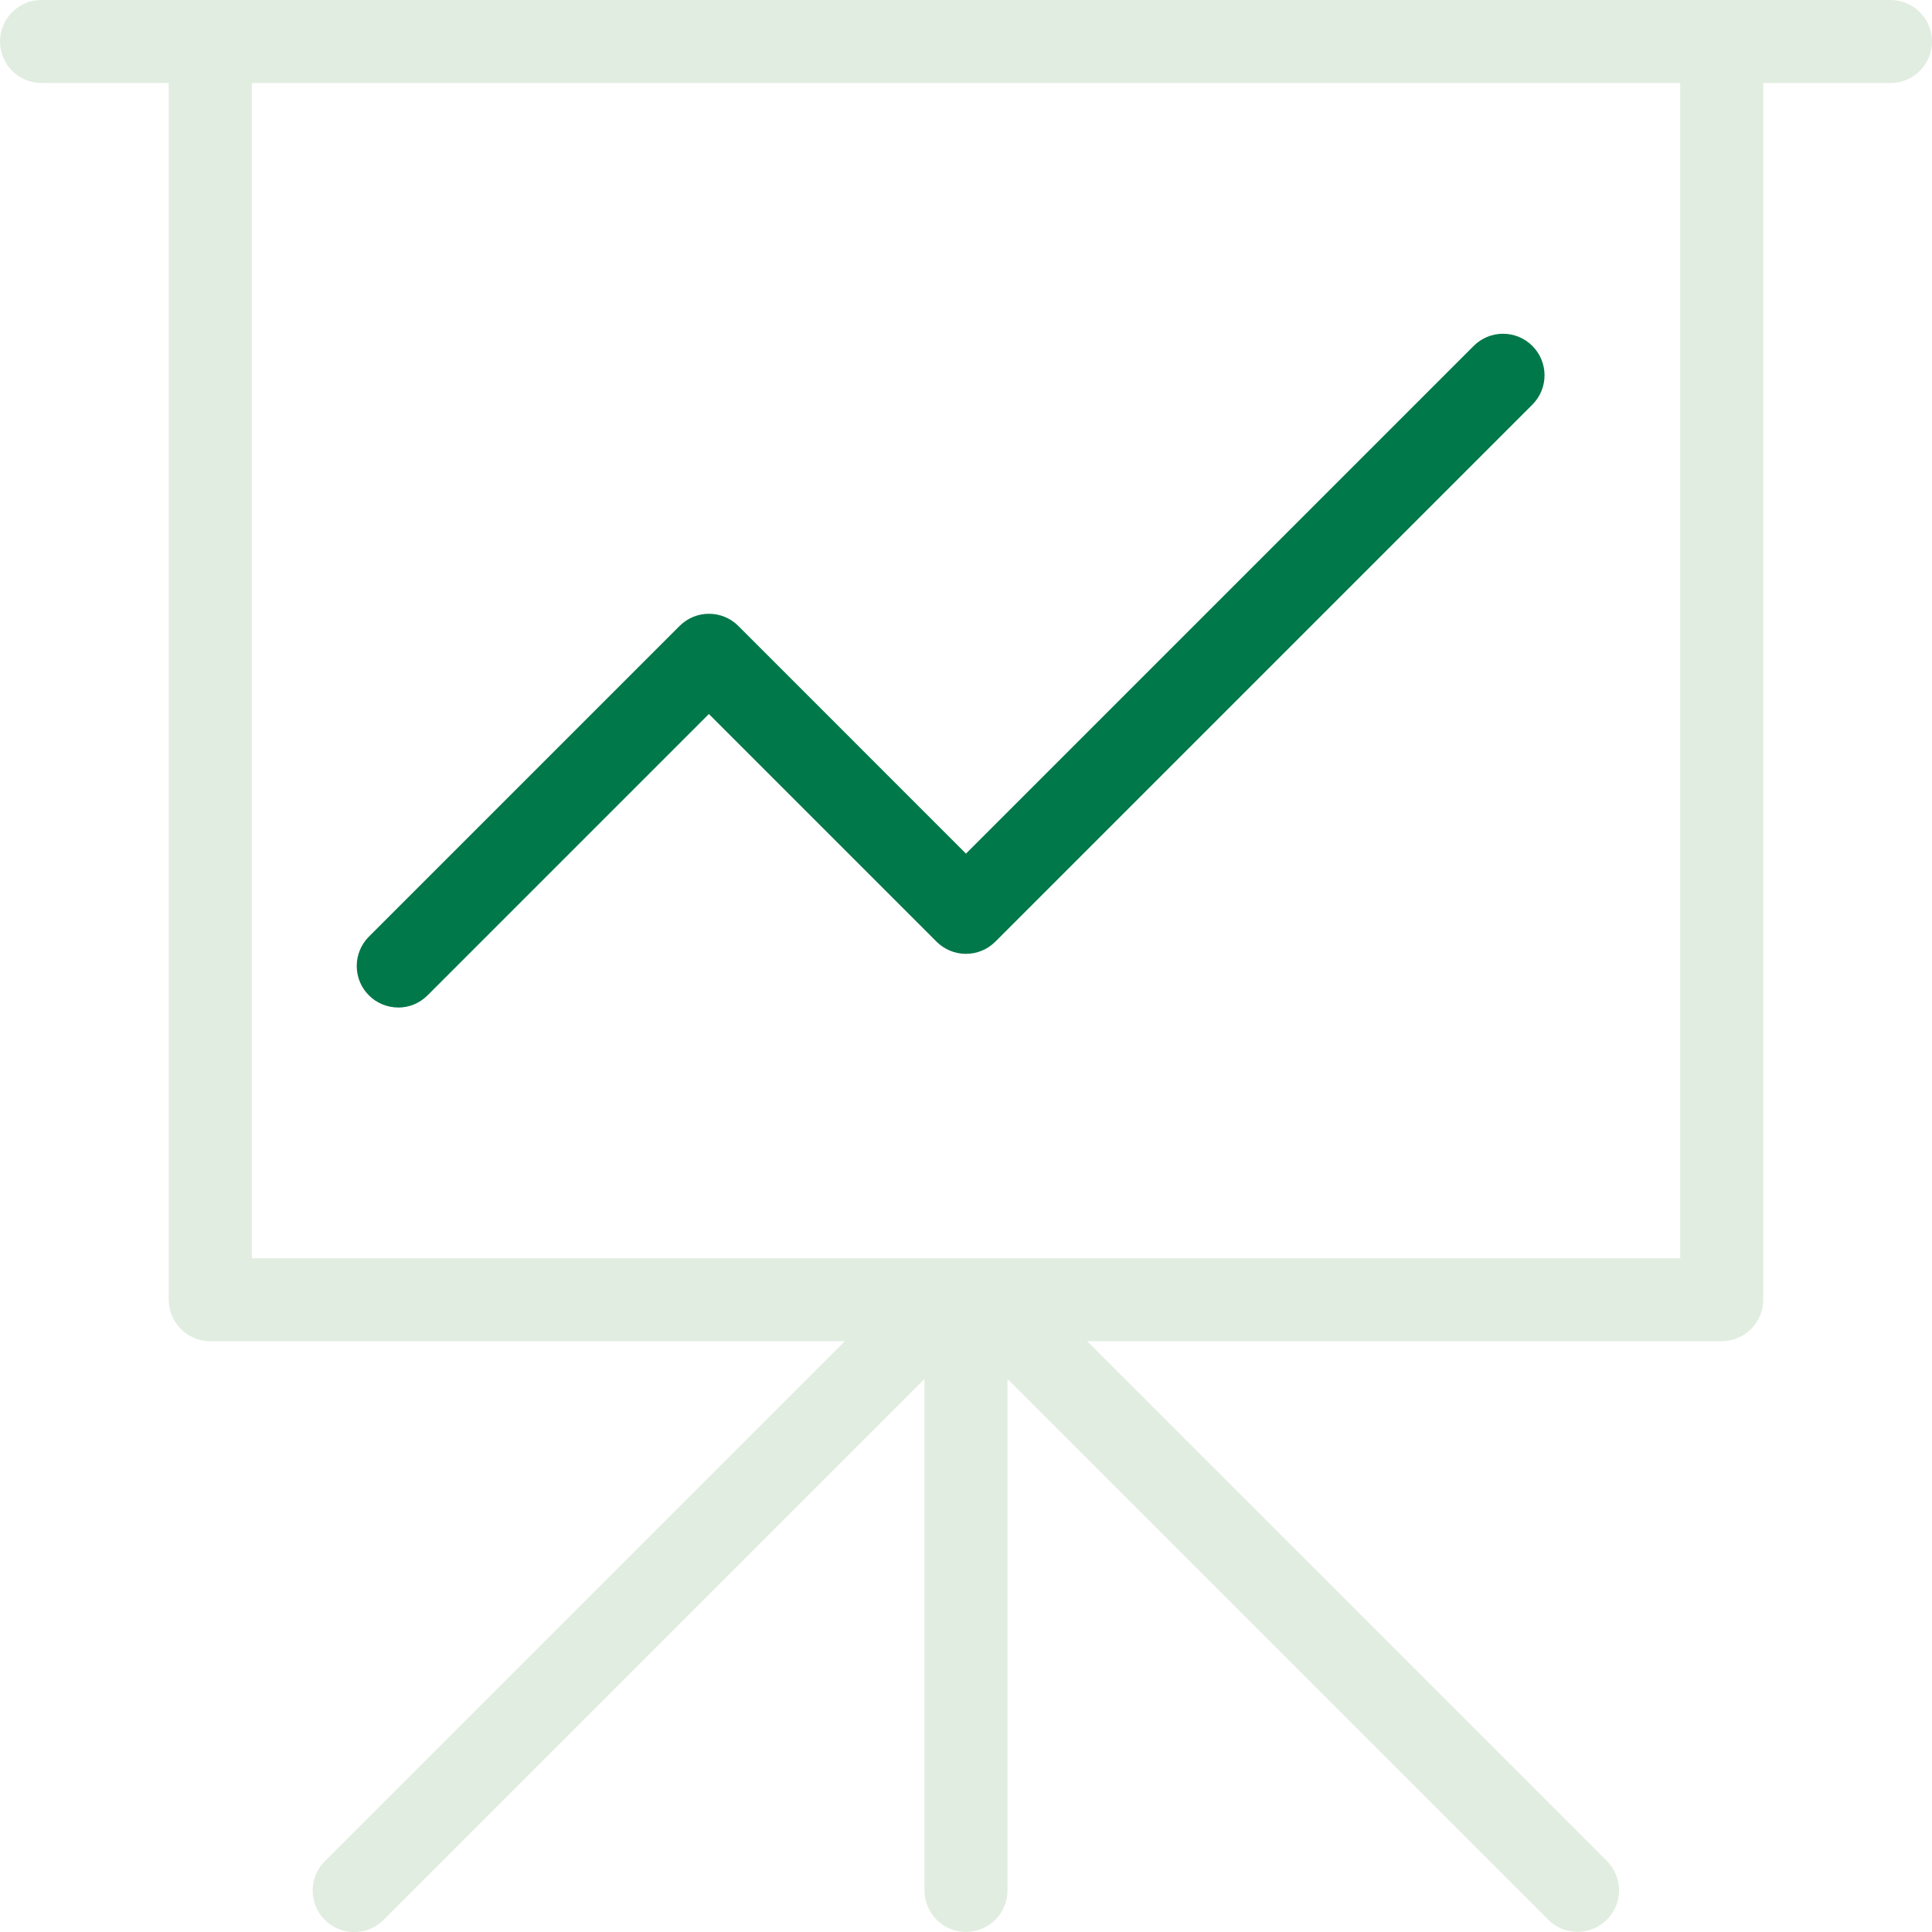<svg xmlns="http://www.w3.org/2000/svg" width="66" height="66" viewBox="0 0 66 66" fill="none"><path d="M64.583 0H1.417C0.635 0 0 0.635 0 1.417C0 2.2 0.635 2.835 1.417 2.835H5.765V44.399C5.765 45.182 6.399 45.817 7.182 45.817H28.861L11.097 63.581C10.543 64.135 10.543 65.032 11.097 65.586C11.374 65.863 11.737 66.002 12.101 66.002C12.465 66.002 12.827 65.863 13.104 65.586L31.582 47.109V64.579C31.582 65.362 32.216 65.997 32.999 65.997C33.782 65.997 34.417 65.362 34.417 64.579V47.109L52.886 65.578C53.163 65.855 53.525 65.994 53.889 65.994C54.254 65.994 54.616 65.855 54.893 65.578C55.447 65.024 55.447 64.127 54.893 63.573L37.137 45.817H58.816C59.599 45.817 60.234 45.182 60.234 44.399V2.836H64.583C65.365 2.836 66 2.202 66 1.419C66 0.636 65.365 0 64.583 0ZM57.399 42.984H8.603V2.836H57.399V42.984Z" fill="#E1EDE0"></path><path d="M13.605 34.418C13.243 34.418 12.879 34.28 12.602 34.003C12.048 33.449 12.048 32.551 12.602 31.997L23.216 21.383C23.77 20.829 24.668 20.829 25.222 21.383L32.999 29.161L50.343 11.817C50.897 11.263 51.794 11.263 52.348 11.817C52.902 12.371 52.902 13.269 52.348 13.823L34.001 32.17C33.736 32.435 33.375 32.585 32.998 32.585C32.621 32.585 32.262 32.435 31.994 32.17L24.216 24.392L14.604 34.004C14.327 34.281 13.965 34.42 13.601 34.42L13.605 34.418Z" fill="#01784A"></path></svg>